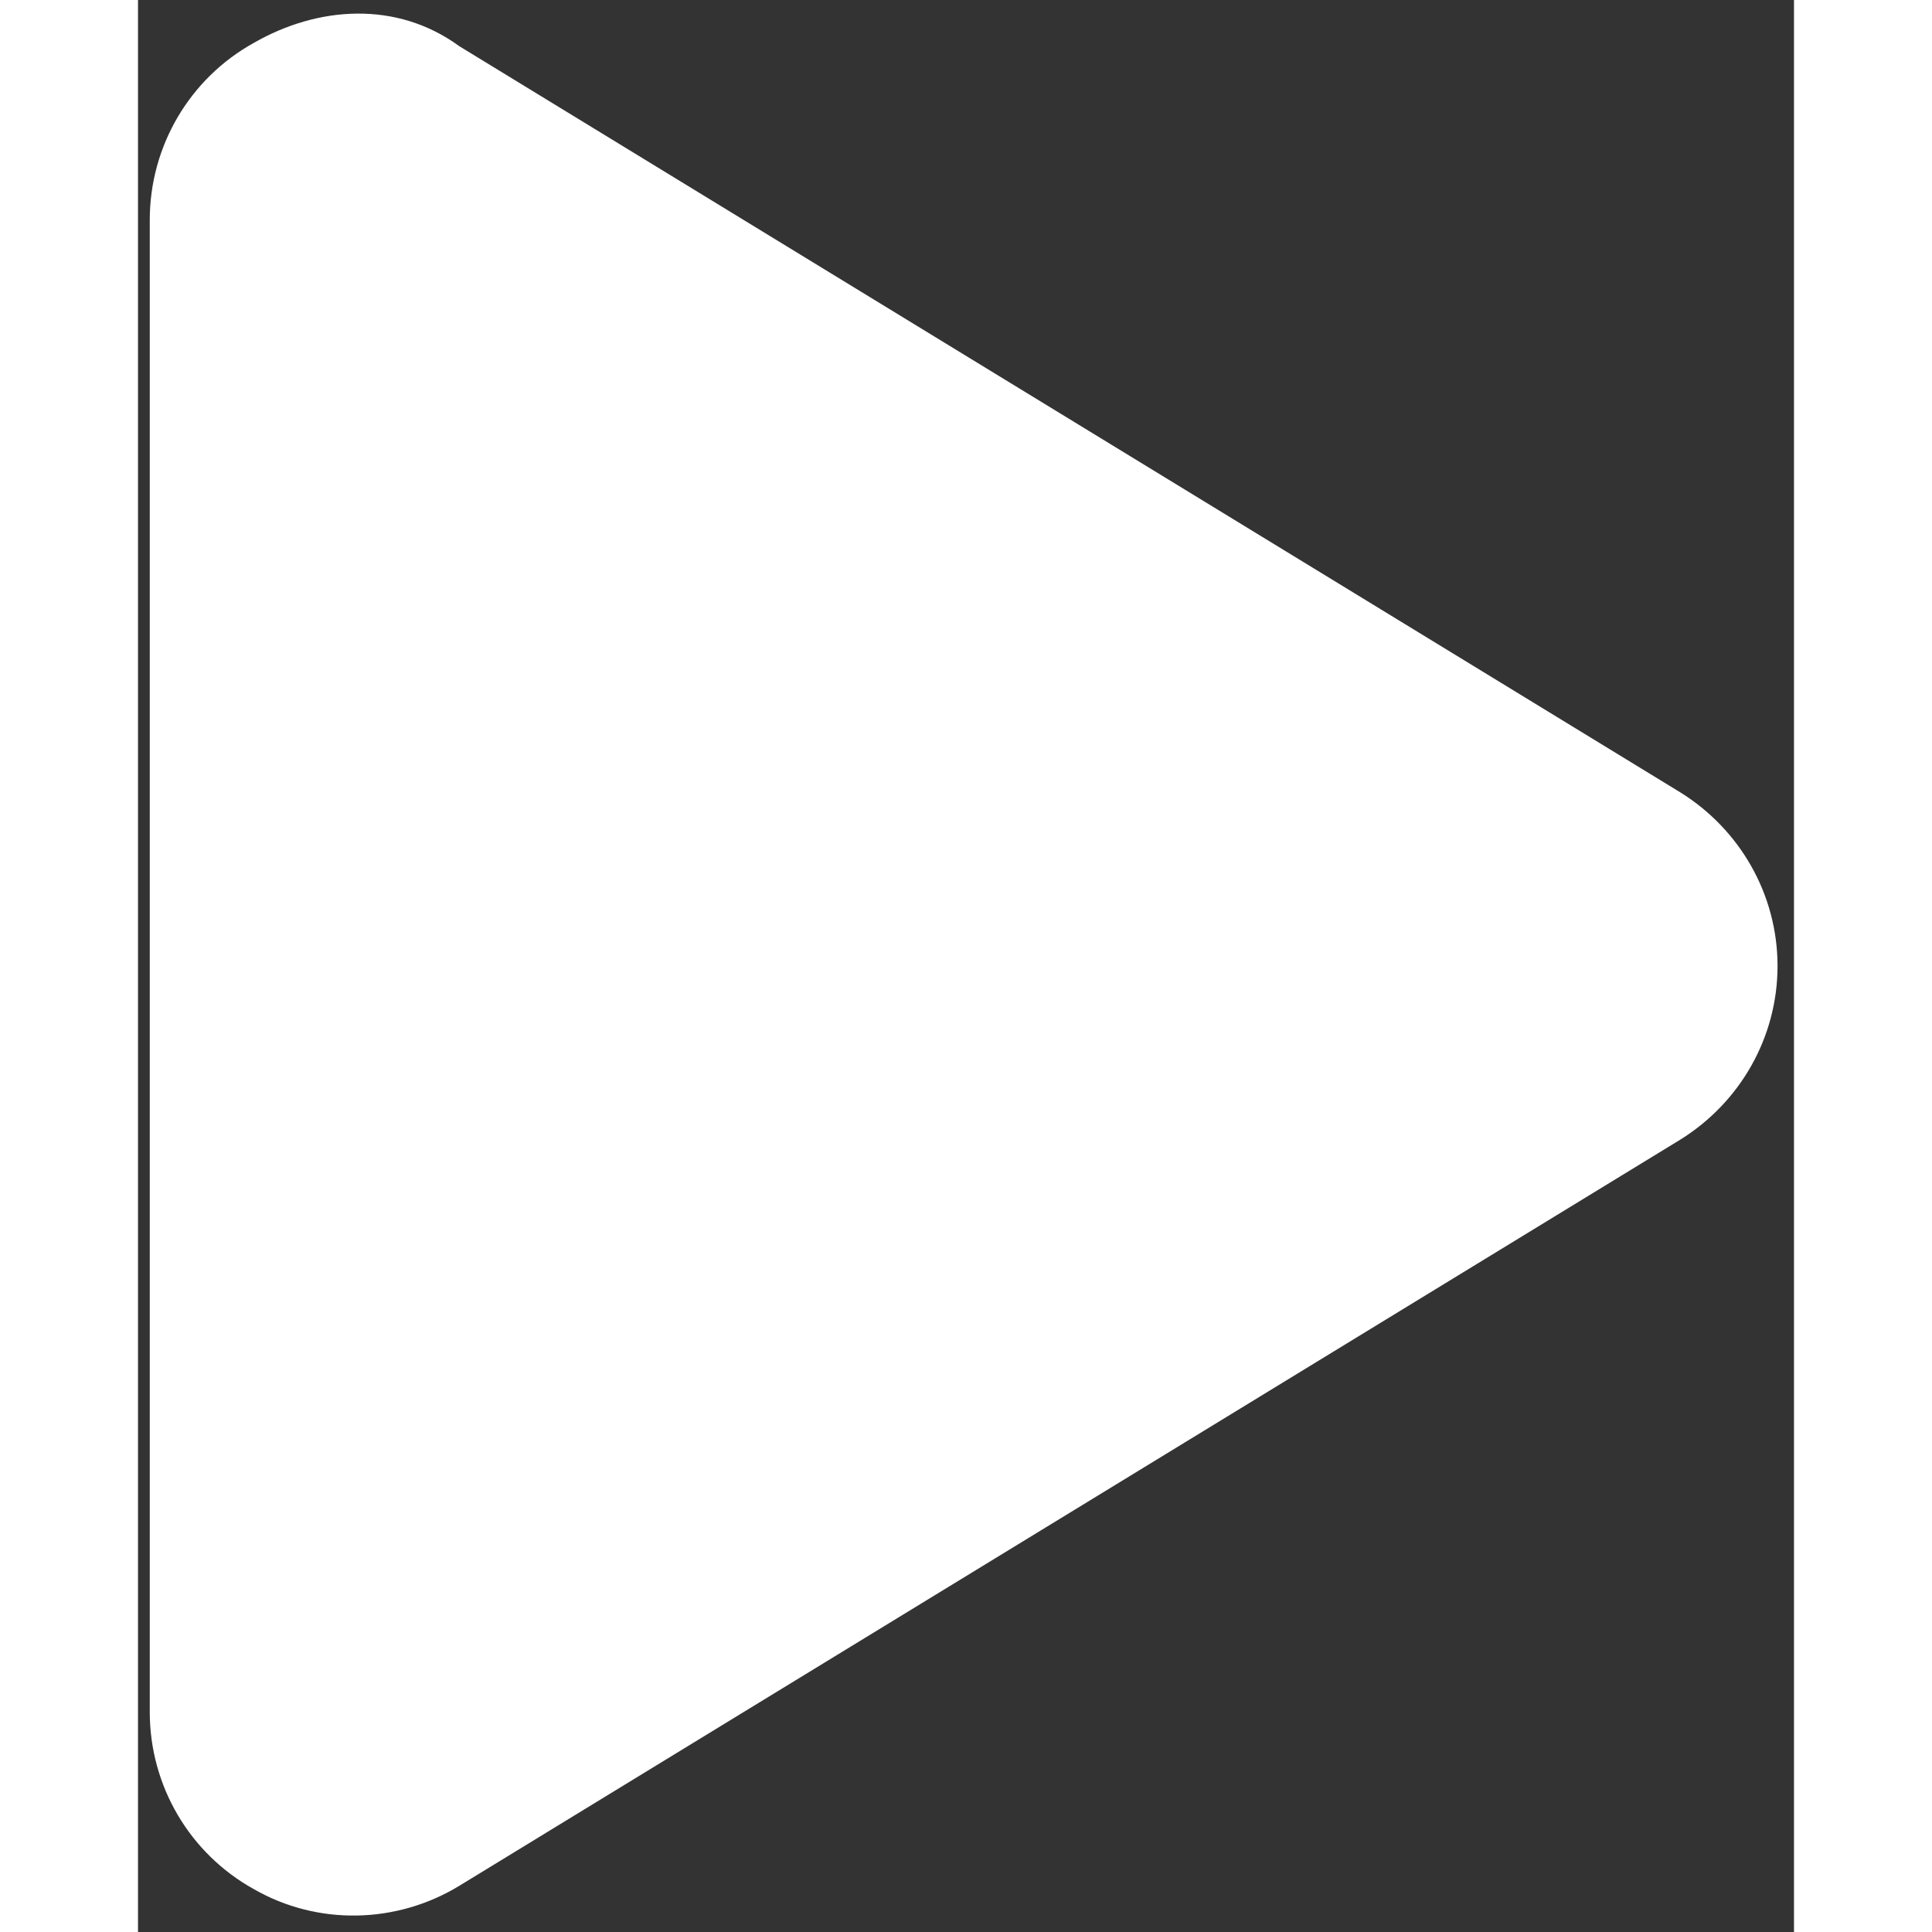 <svg width="30" height="30" viewBox="0 0 66 77" xmlns="http://www.w3.org/2000/svg">
    <rect x="0" y="0" width="66" height="77" fill="#333333" stroke="none"/>
    <path fill="white" d="M61.458 31.573C63.857 33.06 65.344 35.662 65.344 38.5C65.344 41.338 63.857 43.94 61.458 45.427L12.802 75.161C10.301 76.682 7.159 76.749 4.625 75.296C2.057 73.877 0.469 71.174 0.469 68.234V8.766C0.469 5.826 2.057 3.123 4.625 1.704C7.159 0.251 10.301 0.014 12.802 1.839L61.458 31.573Z" />
</svg>
